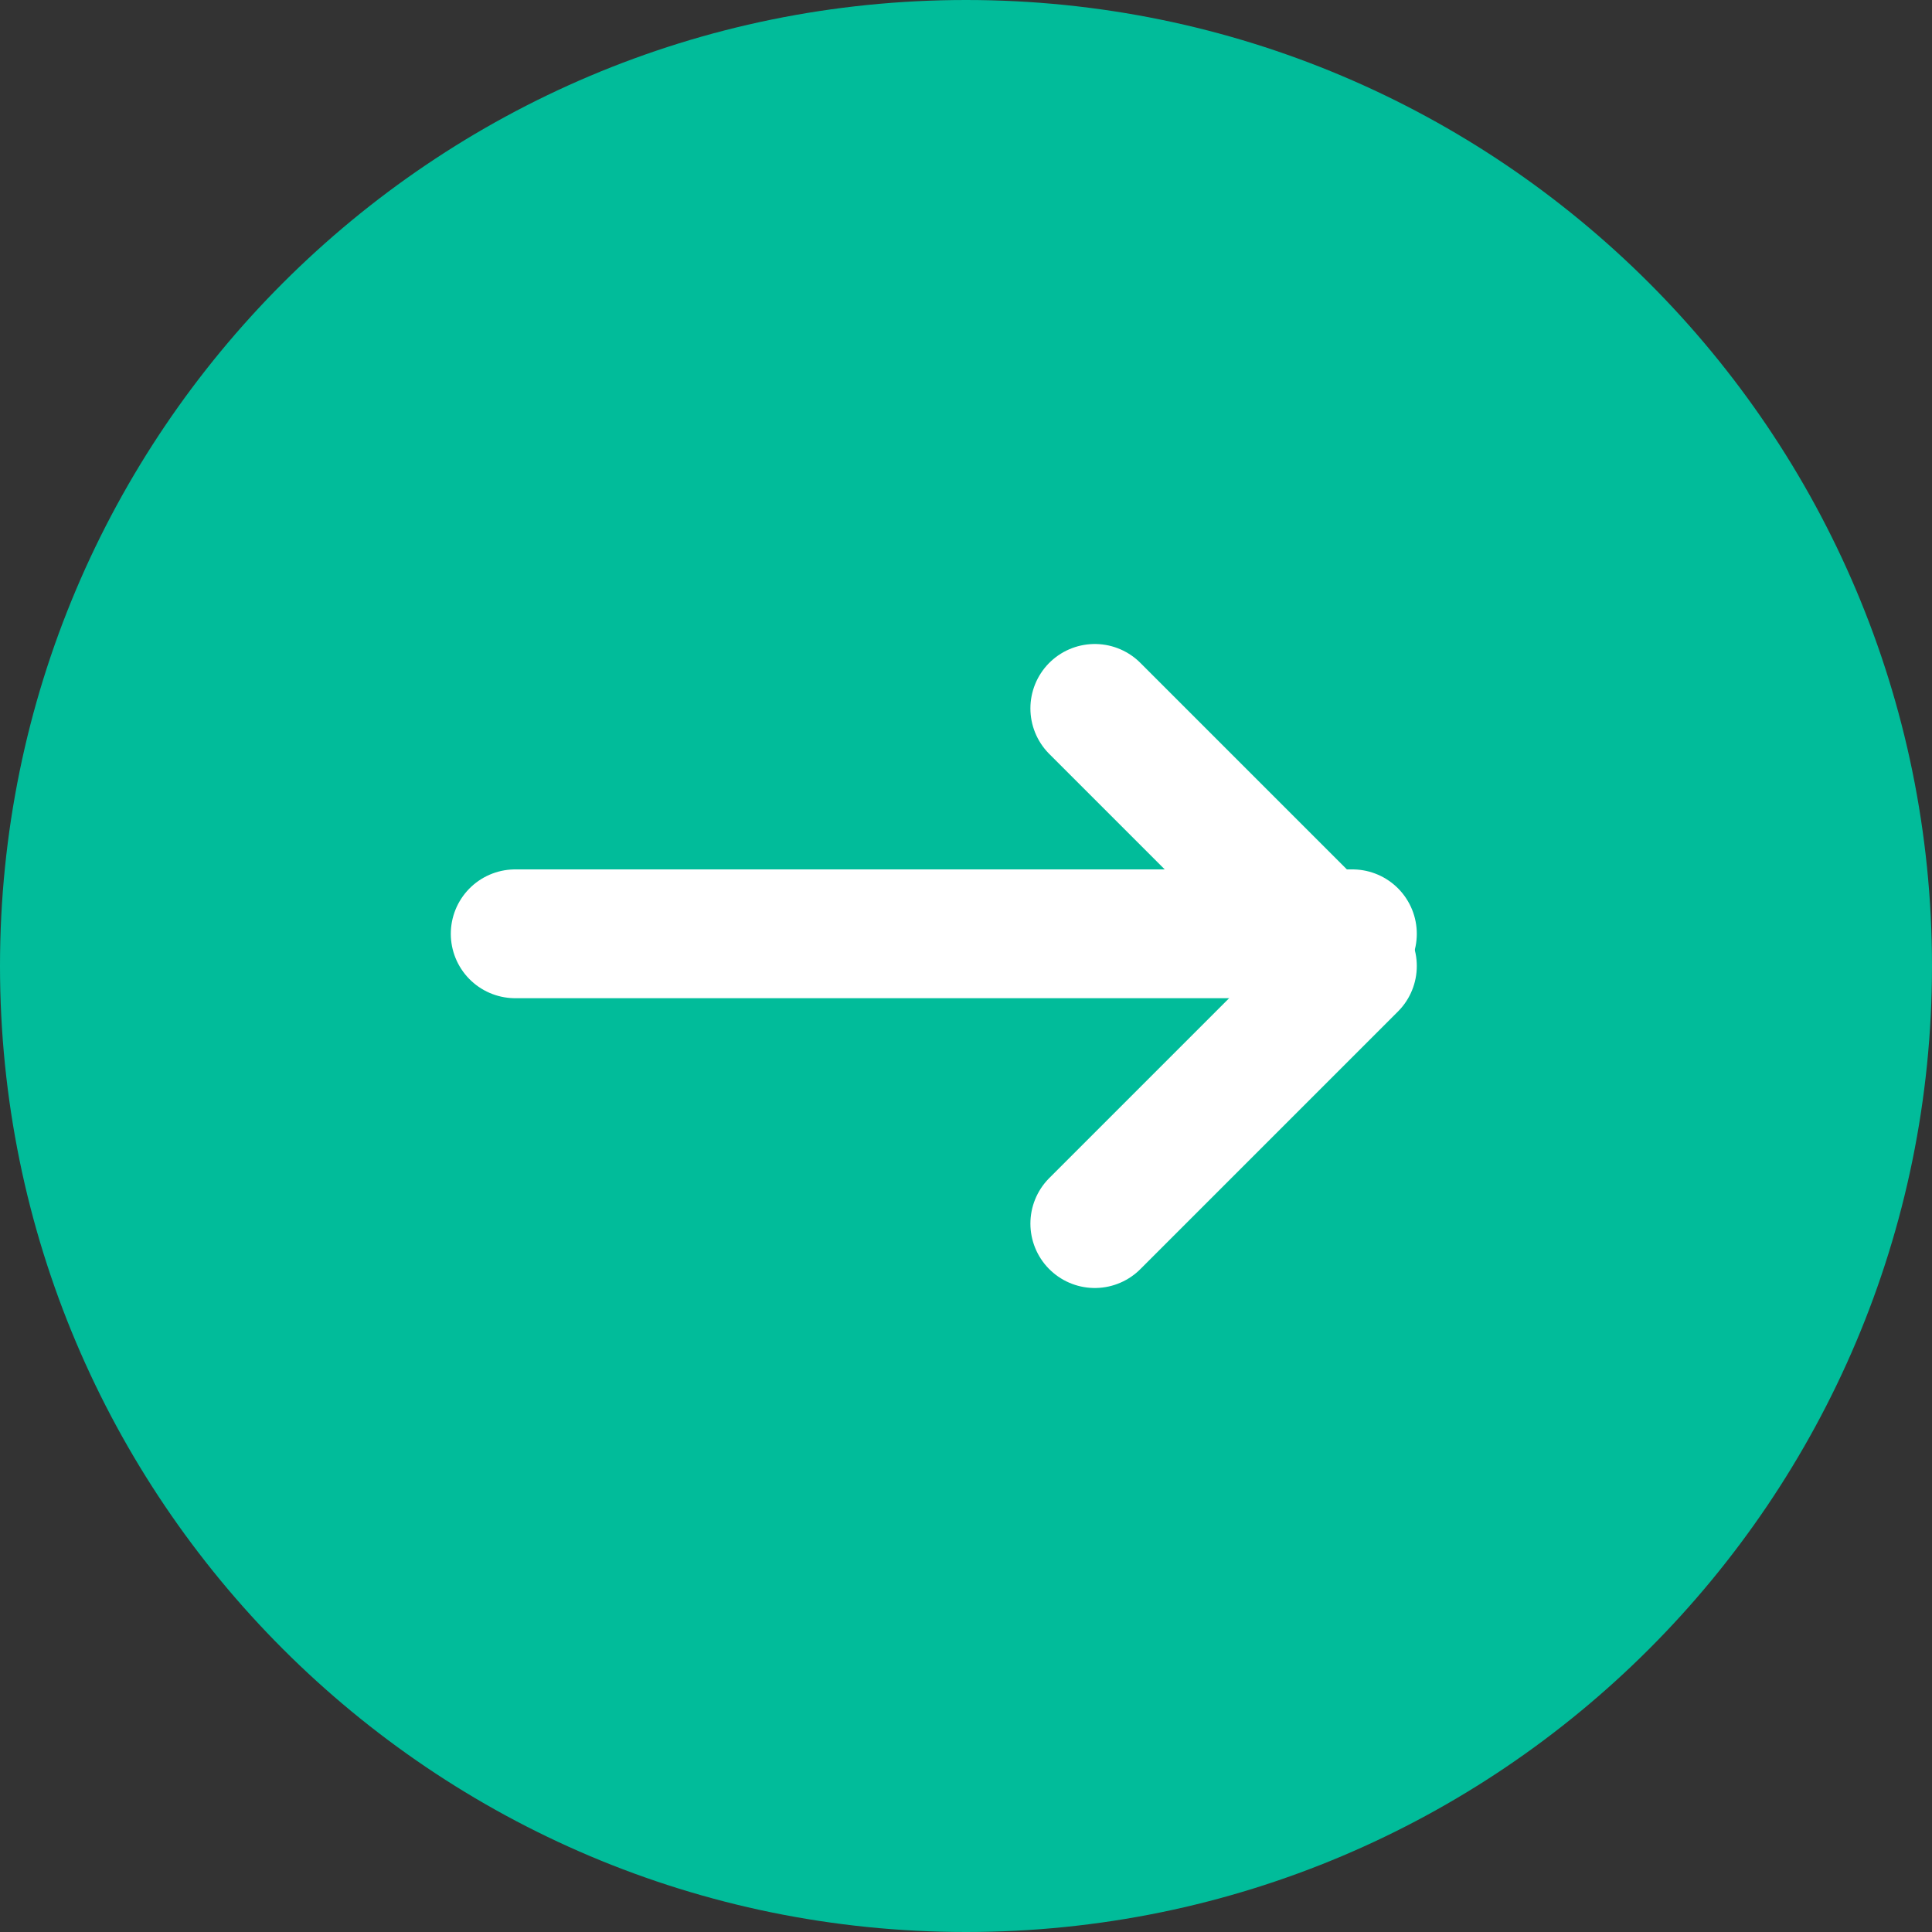 <svg xmlns="http://www.w3.org/2000/svg" width="30" height="30" fill="none" xmlns:v="https://vecta.io/nano"><rect width="100%" height="100%" fill="#333333" stroke="none"/><path fill-rule="evenodd" d="M15 30c8.284 0 15-6.716 15-15S23.284 0 15 0 0 6.716 0 15s6.716 15 15 15z" fill="#01bc9a"/><g stroke="#fff" stroke-width="2" stroke-linecap="round" stroke-linejoin="round"><path d="M8 14.5H21"/><path d="M17 11l4 4-4 4"/></g></svg>